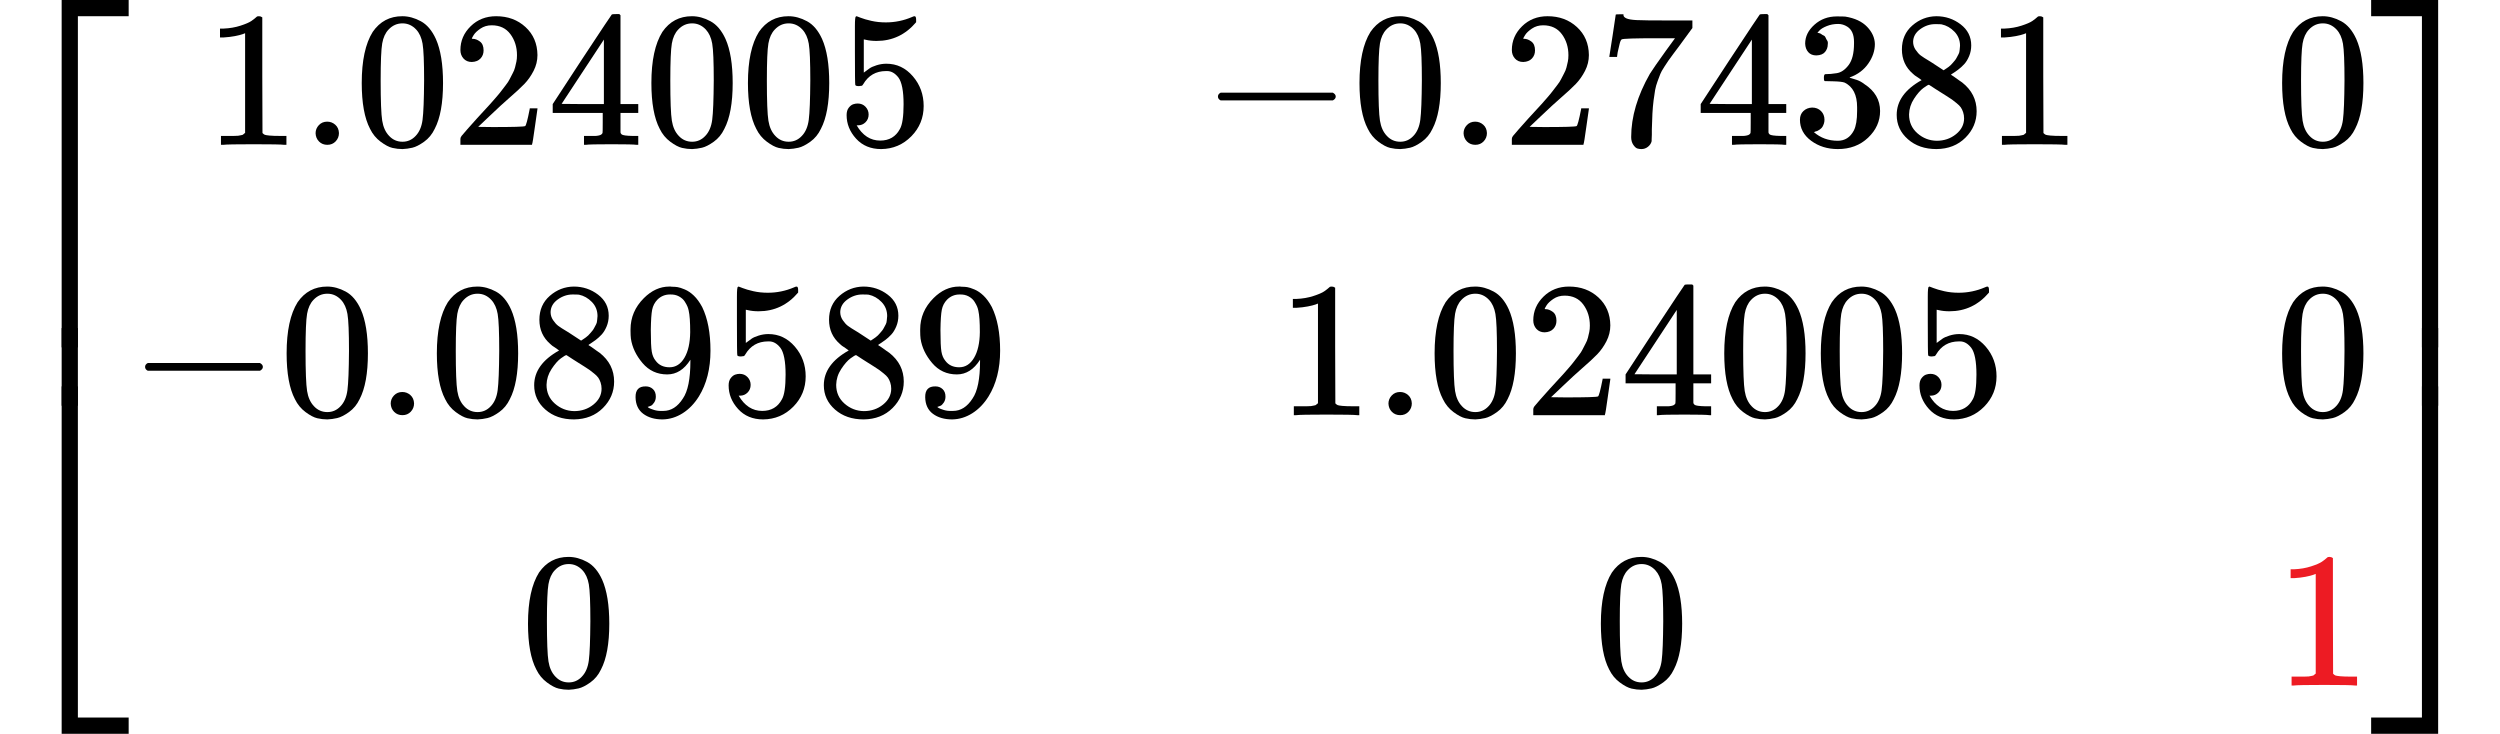 <?xml version="1.0" encoding="UTF-8" standalone="no" ?>
<svg xmlns="http://www.w3.org/2000/svg" width="29.29ex" height="8.597ex" viewBox="0 -2150 12946 3800" xmlns:xlink="http://www.w3.org/1999/xlink" aria-hidden="true" style=""><defs><path id="MJX-48-TEX-S4-23A1" d="M319 -645V1154H666V1070H403V-645H319Z"></path><path id="MJX-48-TEX-S4-23A3" d="M319 -644V1155H403V-560H666V-644H319Z"></path><path id="MJX-48-TEX-S4-23A2" d="M319 0V602H403V0H319Z"></path><path id="MJX-48-TEX-N-31" d="M213 578L200 573Q186 568 160 563T102 556H83V602H102Q149 604 189 617T245 641T273 663Q275 666 285 666Q294 666 302 660V361L303 61Q310 54 315 52T339 48T401 46H427V0H416Q395 3 257 3Q121 3 100 0H88V46H114Q136 46 152 46T177 47T193 50T201 52T207 57T213 61V578Z"></path><path id="MJX-48-TEX-N-2E" d="M78 60Q78 84 95 102T138 120Q162 120 180 104T199 61Q199 36 182 18T139 0T96 17T78 60Z"></path><path id="MJX-48-TEX-N-30" d="M96 585Q152 666 249 666Q297 666 345 640T423 548Q460 465 460 320Q460 165 417 83Q397 41 362 16T301 -15T250 -22Q224 -22 198 -16T137 16T82 83Q39 165 39 320Q39 494 96 585ZM321 597Q291 629 250 629Q208 629 178 597Q153 571 145 525T137 333Q137 175 145 125T181 46Q209 16 250 16Q290 16 318 46Q347 76 354 130T362 333Q362 478 354 524T321 597Z"></path><path id="MJX-48-TEX-N-32" d="M109 429Q82 429 66 447T50 491Q50 562 103 614T235 666Q326 666 387 610T449 465Q449 422 429 383T381 315T301 241Q265 210 201 149L142 93L218 92Q375 92 385 97Q392 99 409 186V189H449V186Q448 183 436 95T421 3V0H50V19V31Q50 38 56 46T86 81Q115 113 136 137Q145 147 170 174T204 211T233 244T261 278T284 308T305 340T320 369T333 401T340 431T343 464Q343 527 309 573T212 619Q179 619 154 602T119 569T109 550Q109 549 114 549Q132 549 151 535T170 489Q170 464 154 447T109 429Z"></path><path id="MJX-48-TEX-N-34" d="M462 0Q444 3 333 3Q217 3 199 0H190V46H221Q241 46 248 46T265 48T279 53T286 61Q287 63 287 115V165H28V211L179 442Q332 674 334 675Q336 677 355 677H373L379 671V211H471V165H379V114Q379 73 379 66T385 54Q393 47 442 46H471V0H462ZM293 211V545L74 212L183 211H293Z"></path><path id="MJX-48-TEX-N-35" d="M164 157Q164 133 148 117T109 101H102Q148 22 224 22Q294 22 326 82Q345 115 345 210Q345 313 318 349Q292 382 260 382H254Q176 382 136 314Q132 307 129 306T114 304Q97 304 95 310Q93 314 93 485V614Q93 664 98 664Q100 666 102 666Q103 666 123 658T178 642T253 634Q324 634 389 662Q397 666 402 666Q410 666 410 648V635Q328 538 205 538Q174 538 149 544L139 546V374Q158 388 169 396T205 412T256 420Q337 420 393 355T449 201Q449 109 385 44T229 -22Q148 -22 99 32T50 154Q50 178 61 192T84 210T107 214Q132 214 148 197T164 157Z"></path><path id="MJX-48-TEX-N-2212" d="M84 237T84 250T98 270H679Q694 262 694 250T679 230H98Q84 237 84 250Z"></path><path id="MJX-48-TEX-N-37" d="M55 458Q56 460 72 567L88 674Q88 676 108 676H128V672Q128 662 143 655T195 646T364 644H485V605L417 512Q408 500 387 472T360 435T339 403T319 367T305 330T292 284T284 230T278 162T275 80Q275 66 275 52T274 28V19Q270 2 255 -10T221 -22Q210 -22 200 -19T179 0T168 40Q168 198 265 368Q285 400 349 489L395 552H302Q128 552 119 546Q113 543 108 522T98 479L95 458V455H55V458Z"></path><path id="MJX-48-TEX-N-33" d="M127 463Q100 463 85 480T69 524Q69 579 117 622T233 665Q268 665 277 664Q351 652 390 611T430 522Q430 470 396 421T302 350L299 348Q299 347 308 345T337 336T375 315Q457 262 457 175Q457 96 395 37T238 -22Q158 -22 100 21T42 130Q42 158 60 175T105 193Q133 193 151 175T169 130Q169 119 166 110T159 94T148 82T136 74T126 70T118 67L114 66Q165 21 238 21Q293 21 321 74Q338 107 338 175V195Q338 290 274 322Q259 328 213 329L171 330L168 332Q166 335 166 348Q166 366 174 366Q202 366 232 371Q266 376 294 413T322 525V533Q322 590 287 612Q265 626 240 626Q208 626 181 615T143 592T132 580H135Q138 579 143 578T153 573T165 566T175 555T183 540T186 520Q186 498 172 481T127 463Z"></path><path id="MJX-48-TEX-N-38" d="M70 417T70 494T124 618T248 666Q319 666 374 624T429 515Q429 485 418 459T392 417T361 389T335 371T324 363L338 354Q352 344 366 334T382 323Q457 264 457 174Q457 95 399 37T249 -22Q159 -22 101 29T43 155Q43 263 172 335L154 348Q133 361 127 368Q70 417 70 494ZM286 386L292 390Q298 394 301 396T311 403T323 413T334 425T345 438T355 454T364 471T369 491T371 513Q371 556 342 586T275 624Q268 625 242 625Q201 625 165 599T128 534Q128 511 141 492T167 463T217 431Q224 426 228 424L286 386ZM250 21Q308 21 350 55T392 137Q392 154 387 169T375 194T353 216T330 234T301 253T274 270Q260 279 244 289T218 306L210 311Q204 311 181 294T133 239T107 157Q107 98 150 60T250 21Z"></path><path id="MJX-48-TEX-N-39" d="M352 287Q304 211 232 211Q154 211 104 270T44 396Q42 412 42 436V444Q42 537 111 606Q171 666 243 666Q245 666 249 666T257 665H261Q273 665 286 663T323 651T370 619T413 560Q456 472 456 334Q456 194 396 97Q361 41 312 10T208 -22Q147 -22 108 7T68 93T121 149Q143 149 158 135T173 96Q173 78 164 65T148 49T135 44L131 43Q131 41 138 37T164 27T206 22H212Q272 22 313 86Q352 142 352 280V287ZM244 248Q292 248 321 297T351 430Q351 508 343 542Q341 552 337 562T323 588T293 615T246 625Q208 625 181 598Q160 576 154 546T147 441Q147 358 152 329T172 282Q197 248 244 248Z"></path><path id="MJX-48-TEX-S4-23A4" d="M0 1070V1154H347V-645H263V1070H0Z"></path><path id="MJX-48-TEX-S4-23A6" d="M263 -560V1155H347V-644H0V-560H263Z"></path><path id="MJX-48-TEX-S4-23A5" d="M263 0V602H347V0H263Z"></path></defs><g stroke="currentColor" fill="currentColor" stroke-width="0" transform="matrix(1 0 0 -1 0 0)"><g data-mml-node="math"><g data-mml-node="mrow"><g data-mml-node="mo"><use xlink:href="#MJX-48-TEX-S4-23A1" transform="translate(0, 996)"></use><use xlink:href="#MJX-48-TEX-S4-23A3" transform="translate(0, -1006)"></use><svg width="667" height="402" y="49" x="0" viewBox="0 100.5 667 402"><use xlink:href="#MJX-48-TEX-S4-23A2" transform="scale(1, 1.002)"></use></svg></g><g data-mml-node="mtable" transform="translate(667, 0)"><g data-mml-node="mtr" transform="translate(0, 1400)"><g data-mml-node="mtd" transform="translate(389, 0)"><g data-mml-node="mn"><use xlink:href="#MJX-48-TEX-N-31"></use><use xlink:href="#MJX-48-TEX-N-2E" transform="translate(500, 0)"></use><use xlink:href="#MJX-48-TEX-N-30" transform="translate(778, 0)"></use><use xlink:href="#MJX-48-TEX-N-32" transform="translate(1278, 0)"></use><use xlink:href="#MJX-48-TEX-N-34" transform="translate(1778, 0)"></use><use xlink:href="#MJX-48-TEX-N-30" transform="translate(2278, 0)"></use><use xlink:href="#MJX-48-TEX-N-30" transform="translate(2778, 0)"></use><use xlink:href="#MJX-48-TEX-N-35" transform="translate(3278, 0)"></use></g></g><g data-mml-node="mtd" transform="translate(5556, 0)"><g data-mml-node="mo"><use xlink:href="#MJX-48-TEX-N-2212"></use></g><g data-mml-node="mn" transform="translate(778, 0)"><use xlink:href="#MJX-48-TEX-N-30"></use><use xlink:href="#MJX-48-TEX-N-2E" transform="translate(500, 0)"></use><use xlink:href="#MJX-48-TEX-N-32" transform="translate(778, 0)"></use><use xlink:href="#MJX-48-TEX-N-37" transform="translate(1278, 0)"></use><use xlink:href="#MJX-48-TEX-N-34" transform="translate(1778, 0)"></use><use xlink:href="#MJX-48-TEX-N-33" transform="translate(2278, 0)"></use><use xlink:href="#MJX-48-TEX-N-38" transform="translate(2778, 0)"></use><use xlink:href="#MJX-48-TEX-N-31" transform="translate(3278, 0)"></use></g></g><g data-mml-node="mtd" transform="translate(11112, 0)"><g data-mml-node="mn"><use xlink:href="#MJX-48-TEX-N-30"></use></g></g></g><g data-mml-node="mtr"><g data-mml-node="mtd"><g data-mml-node="mo"><use xlink:href="#MJX-48-TEX-N-2212"></use></g><g data-mml-node="mn" transform="translate(778, 0)"><use xlink:href="#MJX-48-TEX-N-30"></use><use xlink:href="#MJX-48-TEX-N-2E" transform="translate(500, 0)"></use><use xlink:href="#MJX-48-TEX-N-30" transform="translate(778, 0)"></use><use xlink:href="#MJX-48-TEX-N-38" transform="translate(1278, 0)"></use><use xlink:href="#MJX-48-TEX-N-39" transform="translate(1778, 0)"></use><use xlink:href="#MJX-48-TEX-N-35" transform="translate(2278, 0)"></use><use xlink:href="#MJX-48-TEX-N-38" transform="translate(2778, 0)"></use><use xlink:href="#MJX-48-TEX-N-39" transform="translate(3278, 0)"></use></g></g><g data-mml-node="mtd" transform="translate(5945, 0)"><g data-mml-node="mn"><use xlink:href="#MJX-48-TEX-N-31"></use><use xlink:href="#MJX-48-TEX-N-2E" transform="translate(500, 0)"></use><use xlink:href="#MJX-48-TEX-N-30" transform="translate(778, 0)"></use><use xlink:href="#MJX-48-TEX-N-32" transform="translate(1278, 0)"></use><use xlink:href="#MJX-48-TEX-N-34" transform="translate(1778, 0)"></use><use xlink:href="#MJX-48-TEX-N-30" transform="translate(2278, 0)"></use><use xlink:href="#MJX-48-TEX-N-30" transform="translate(2778, 0)"></use><use xlink:href="#MJX-48-TEX-N-35" transform="translate(3278, 0)"></use></g></g><g data-mml-node="mtd" transform="translate(11112, 0)"><g data-mml-node="mn"><use xlink:href="#MJX-48-TEX-N-30"></use></g></g></g><g data-mml-node="mtr" transform="translate(0, -1400)"><g data-mml-node="mtd" transform="translate(2028, 0)"><g data-mml-node="mn"><use xlink:href="#MJX-48-TEX-N-30"></use></g></g><g data-mml-node="mtd" transform="translate(7584, 0)"><g data-mml-node="mn"><use xlink:href="#MJX-48-TEX-N-30"></use></g></g><g data-mml-node="mtd" transform="translate(11112, 0)"><g data-mml-node="TeXAtom" data-mjx-texclass="ORD"><g data-mml-node="mstyle" fill="#ED1B23" stroke="#ED1B23"><g data-mml-node="mn"><use xlink:href="#MJX-48-TEX-N-31"></use></g></g></g></g></g></g><g data-mml-node="mo" transform="translate(12279, 0)"><use xlink:href="#MJX-48-TEX-S4-23A4" transform="translate(0, 996)"></use><use xlink:href="#MJX-48-TEX-S4-23A6" transform="translate(0, -1006)"></use><svg width="667" height="402" y="49" x="0" viewBox="0 100.5 667 402"><use xlink:href="#MJX-48-TEX-S4-23A5" transform="scale(1, 1.002)"></use></svg></g></g></g></g></svg>